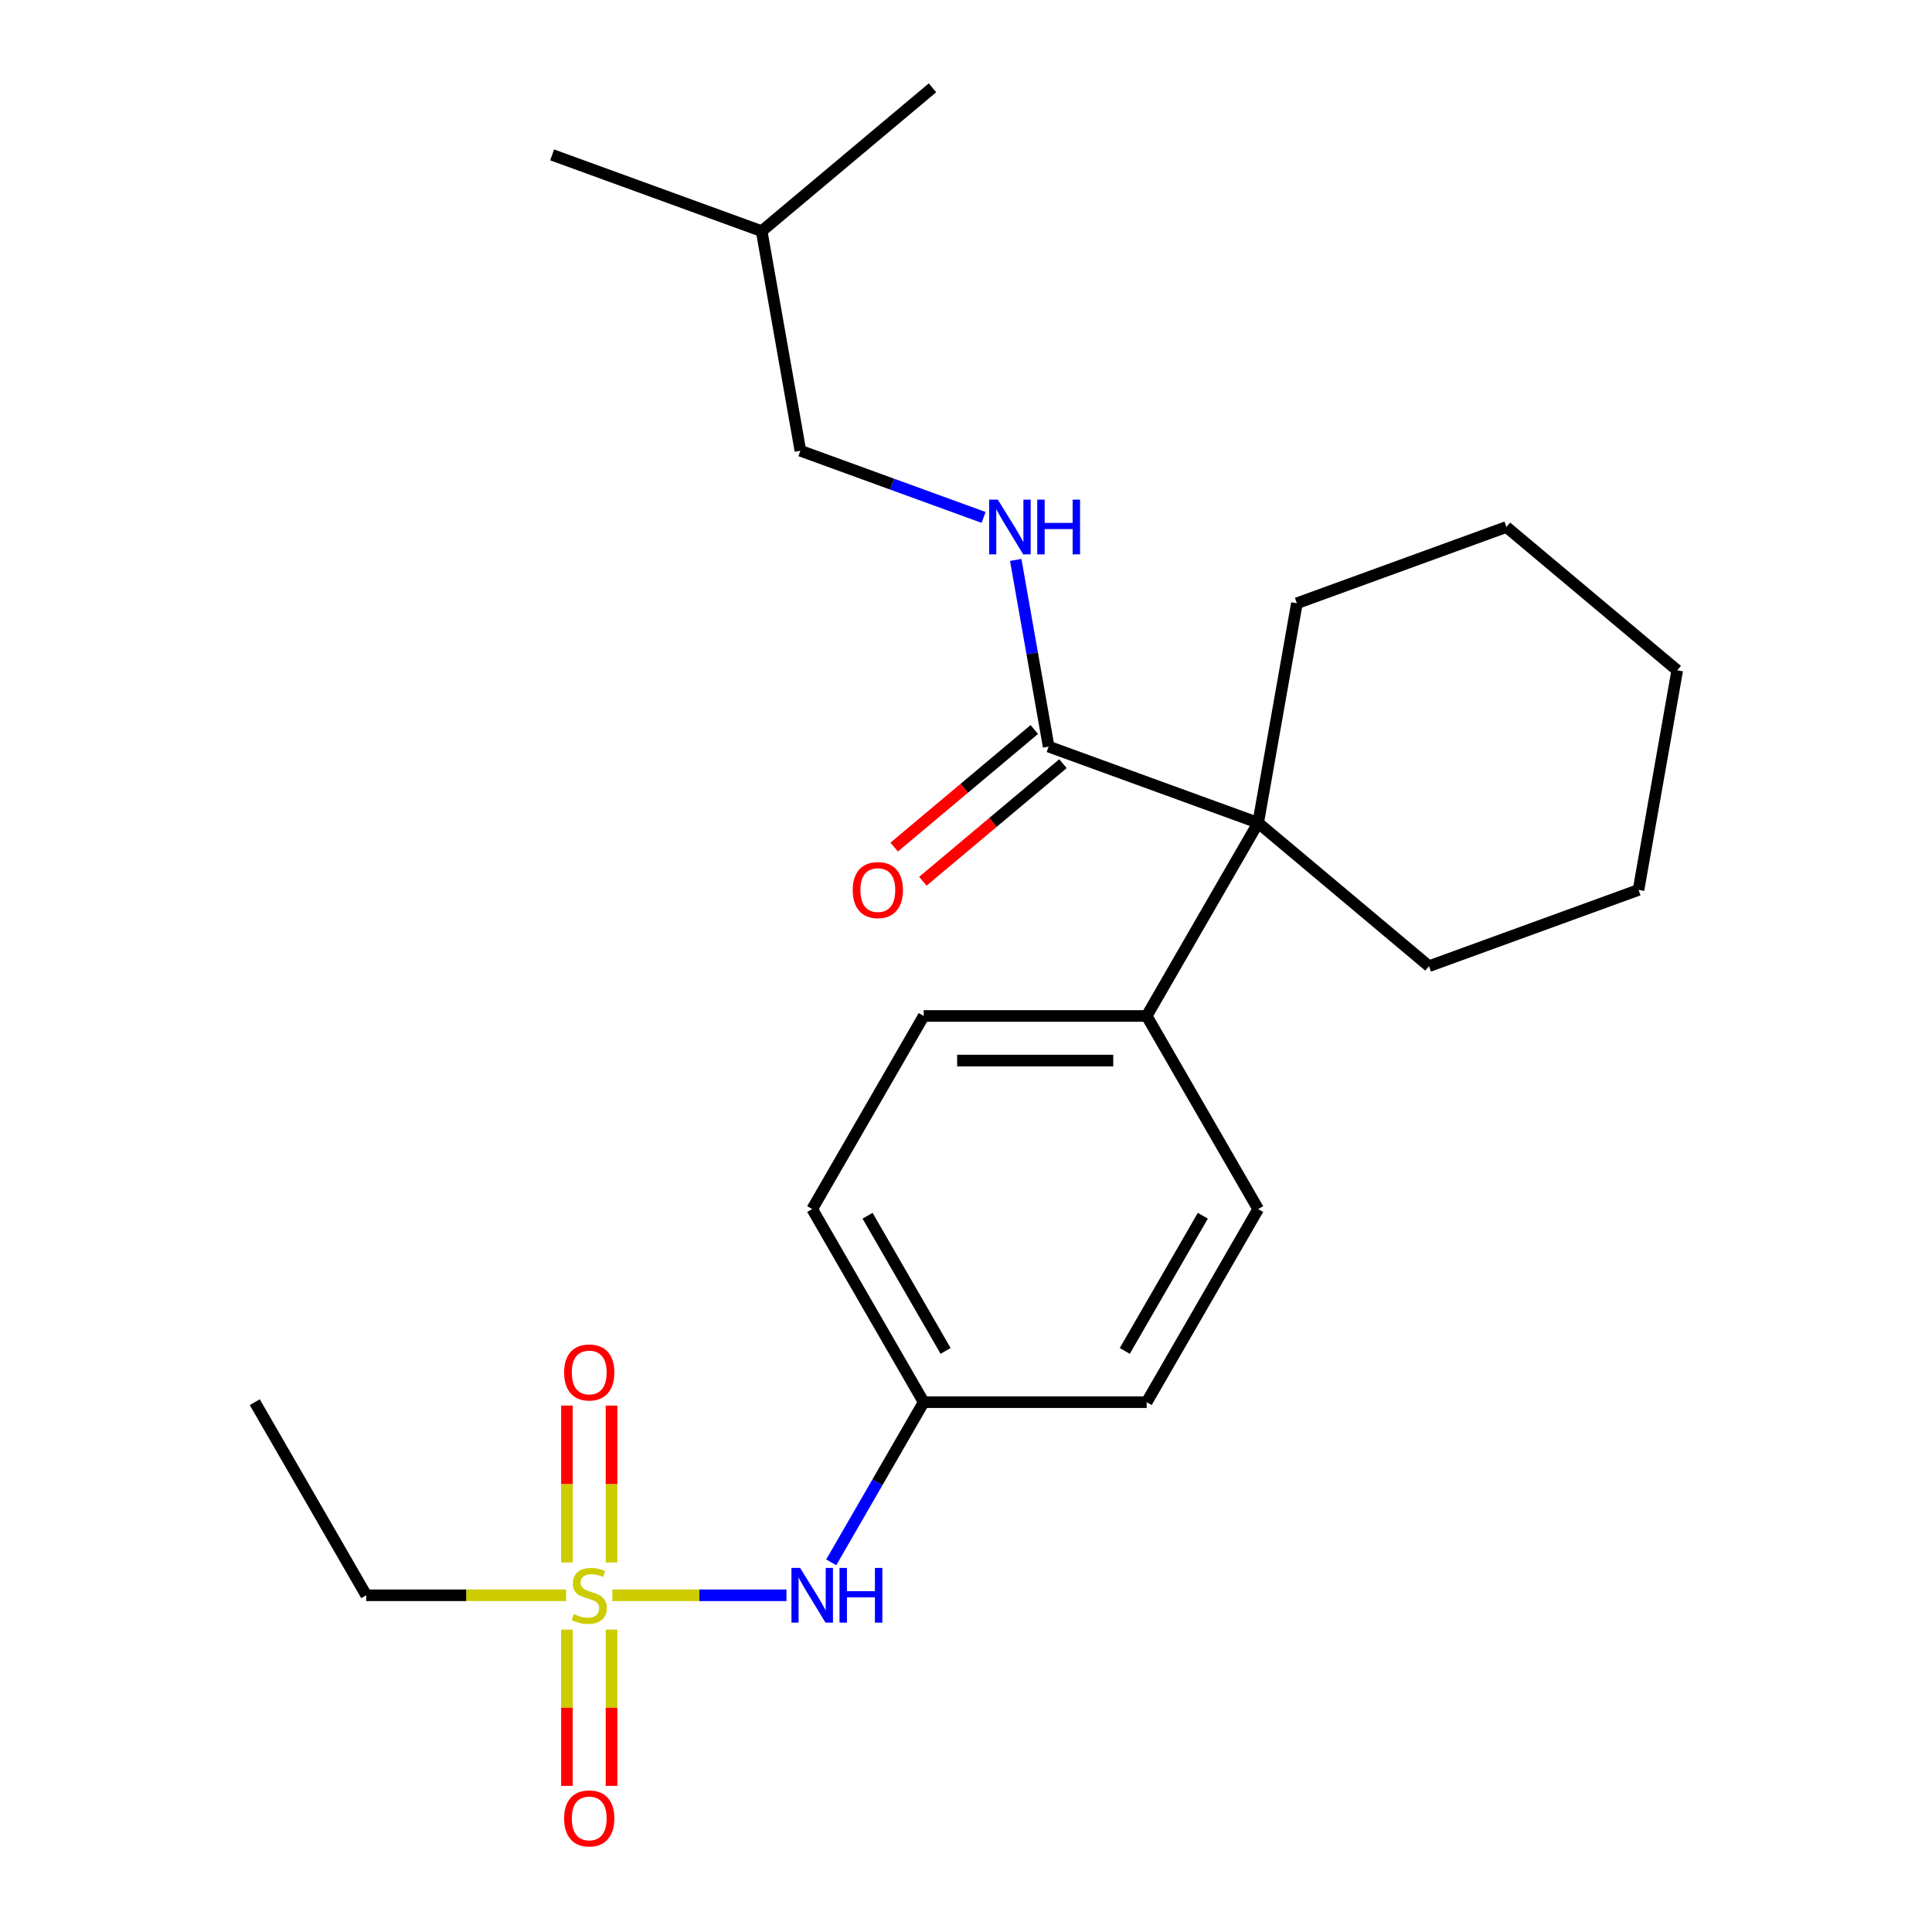 <?xml version='1.0' encoding='iso-8859-1'?>
<svg version='1.1' baseProfile='full'
              xmlns='http://www.w3.org/2000/svg'
                      xmlns:rdkit='http://www.rdkit.org/xml'
                      xmlns:xlink='http://www.w3.org/1999/xlink'
                  xml:space='preserve'
width='1000px' height='1000px' viewBox='0 0 1000 1000'>
<!-- END OF HEADER -->
<rect style='opacity:1.0;fill:#FFFFFF;stroke:none' width='1000' height='1000' x='0' y='0'> </rect>
<path class='bond-2' d='M 316.951,825.716 L 362.012,825.716' style='fill:none;fill-rule:evenodd;stroke:#CCCC00;stroke-width:6px;stroke-linecap:butt;stroke-linejoin:miter;stroke-opacity:1' />
<path class='bond-2' d='M 362.012,825.716 L 407.074,825.716' style='fill:none;fill-rule:evenodd;stroke:#0000FF;stroke-width:6px;stroke-linecap:butt;stroke-linejoin:miter;stroke-opacity:1' />
<path class='bond-4' d='M 316.527,808.711 L 316.527,768.117' style='fill:none;fill-rule:evenodd;stroke:#CCCC00;stroke-width:6px;stroke-linecap:butt;stroke-linejoin:miter;stroke-opacity:1' />
<path class='bond-4' d='M 316.527,768.117 L 316.527,727.522' style='fill:none;fill-rule:evenodd;stroke:#FF0000;stroke-width:6px;stroke-linecap:butt;stroke-linejoin:miter;stroke-opacity:1' />
<path class='bond-4' d='M 293.444,808.711 L 293.444,768.117' style='fill:none;fill-rule:evenodd;stroke:#CCCC00;stroke-width:6px;stroke-linecap:butt;stroke-linejoin:miter;stroke-opacity:1' />
<path class='bond-4' d='M 293.444,768.117 L 293.444,727.522' style='fill:none;fill-rule:evenodd;stroke:#FF0000;stroke-width:6px;stroke-linecap:butt;stroke-linejoin:miter;stroke-opacity:1' />
<path class='bond-5' d='M 293.444,843.481 L 293.444,883.925' style='fill:none;fill-rule:evenodd;stroke:#CCCC00;stroke-width:6px;stroke-linecap:butt;stroke-linejoin:miter;stroke-opacity:1' />
<path class='bond-5' d='M 293.444,883.925 L 293.444,924.369' style='fill:none;fill-rule:evenodd;stroke:#FF0000;stroke-width:6px;stroke-linecap:butt;stroke-linejoin:miter;stroke-opacity:1' />
<path class='bond-5' d='M 316.527,843.481 L 316.527,883.925' style='fill:none;fill-rule:evenodd;stroke:#CCCC00;stroke-width:6px;stroke-linecap:butt;stroke-linejoin:miter;stroke-opacity:1' />
<path class='bond-5' d='M 316.527,883.925 L 316.527,924.369' style='fill:none;fill-rule:evenodd;stroke:#FF0000;stroke-width:6px;stroke-linecap:butt;stroke-linejoin:miter;stroke-opacity:1' />
<path class='bond-11' d='M 293.02,825.716 L 241.296,825.716' style='fill:none;fill-rule:evenodd;stroke:#CCCC00;stroke-width:6px;stroke-linecap:butt;stroke-linejoin:miter;stroke-opacity:1' />
<path class='bond-11' d='M 241.296,825.716 L 189.572,825.716' style='fill:none;fill-rule:evenodd;stroke:#000000;stroke-width:6px;stroke-linecap:butt;stroke-linejoin:miter;stroke-opacity:1' />
<path class='bond-0' d='M 651.228,425.91 L 593.521,525.862' style='fill:none;fill-rule:evenodd;stroke:#000000;stroke-width:6px;stroke-linecap:butt;stroke-linejoin:miter;stroke-opacity:1' />
<path class='bond-1' d='M 651.228,425.91 L 542.774,386.436' style='fill:none;fill-rule:evenodd;stroke:#000000;stroke-width:6px;stroke-linecap:butt;stroke-linejoin:miter;stroke-opacity:1' />
<path class='bond-15' d='M 651.228,425.91 L 739.64,500.097' style='fill:none;fill-rule:evenodd;stroke:#000000;stroke-width:6px;stroke-linecap:butt;stroke-linejoin:miter;stroke-opacity:1' />
<path class='bond-16' d='M 651.228,425.91 L 671.269,312.25' style='fill:none;fill-rule:evenodd;stroke:#000000;stroke-width:6px;stroke-linecap:butt;stroke-linejoin:miter;stroke-opacity:1' />
<path class='bond-3' d='M 542.774,386.436 L 534.256,338.129' style='fill:none;fill-rule:evenodd;stroke:#000000;stroke-width:6px;stroke-linecap:butt;stroke-linejoin:miter;stroke-opacity:1' />
<path class='bond-3' d='M 534.256,338.129 L 525.738,289.821' style='fill:none;fill-rule:evenodd;stroke:#0000FF;stroke-width:6px;stroke-linecap:butt;stroke-linejoin:miter;stroke-opacity:1' />
<path class='bond-7' d='M 535.355,377.595 L 499.092,408.024' style='fill:none;fill-rule:evenodd;stroke:#000000;stroke-width:6px;stroke-linecap:butt;stroke-linejoin:miter;stroke-opacity:1' />
<path class='bond-7' d='M 499.092,408.024 L 462.829,438.452' style='fill:none;fill-rule:evenodd;stroke:#FF0000;stroke-width:6px;stroke-linecap:butt;stroke-linejoin:miter;stroke-opacity:1' />
<path class='bond-7' d='M 550.193,395.278 L 513.929,425.706' style='fill:none;fill-rule:evenodd;stroke:#000000;stroke-width:6px;stroke-linecap:butt;stroke-linejoin:miter;stroke-opacity:1' />
<path class='bond-7' d='M 513.929,425.706 L 477.666,456.135' style='fill:none;fill-rule:evenodd;stroke:#FF0000;stroke-width:6px;stroke-linecap:butt;stroke-linejoin:miter;stroke-opacity:1' />
<path class='bond-10' d='M 430.241,808.671 L 454.174,767.218' style='fill:none;fill-rule:evenodd;stroke:#0000FF;stroke-width:6px;stroke-linecap:butt;stroke-linejoin:miter;stroke-opacity:1' />
<path class='bond-10' d='M 454.174,767.218 L 478.107,725.765' style='fill:none;fill-rule:evenodd;stroke:#000000;stroke-width:6px;stroke-linecap:butt;stroke-linejoin:miter;stroke-opacity:1' />
<path class='bond-12' d='M 509.107,267.817 L 461.693,250.559' style='fill:none;fill-rule:evenodd;stroke:#0000FF;stroke-width:6px;stroke-linecap:butt;stroke-linejoin:miter;stroke-opacity:1' />
<path class='bond-12' d='M 461.693,250.559 L 414.279,233.302' style='fill:none;fill-rule:evenodd;stroke:#000000;stroke-width:6px;stroke-linecap:butt;stroke-linejoin:miter;stroke-opacity:1' />
<path class='bond-6' d='M 593.521,525.862 L 478.107,525.862' style='fill:none;fill-rule:evenodd;stroke:#000000;stroke-width:6px;stroke-linecap:butt;stroke-linejoin:miter;stroke-opacity:1' />
<path class='bond-6' d='M 576.209,548.945 L 495.419,548.945' style='fill:none;fill-rule:evenodd;stroke:#000000;stroke-width:6px;stroke-linecap:butt;stroke-linejoin:miter;stroke-opacity:1' />
<path class='bond-24' d='M 593.521,525.862 L 651.228,625.813' style='fill:none;fill-rule:evenodd;stroke:#000000;stroke-width:6px;stroke-linecap:butt;stroke-linejoin:miter;stroke-opacity:1' />
<path class='bond-8' d='M 651.228,625.813 L 593.521,725.765' style='fill:none;fill-rule:evenodd;stroke:#000000;stroke-width:6px;stroke-linecap:butt;stroke-linejoin:miter;stroke-opacity:1' />
<path class='bond-8' d='M 622.581,629.265 L 582.187,699.231' style='fill:none;fill-rule:evenodd;stroke:#000000;stroke-width:6px;stroke-linecap:butt;stroke-linejoin:miter;stroke-opacity:1' />
<path class='bond-9' d='M 478.107,525.862 L 420.4,625.813' style='fill:none;fill-rule:evenodd;stroke:#000000;stroke-width:6px;stroke-linecap:butt;stroke-linejoin:miter;stroke-opacity:1' />
<path class='bond-13' d='M 478.107,725.765 L 593.521,725.765' style='fill:none;fill-rule:evenodd;stroke:#000000;stroke-width:6px;stroke-linecap:butt;stroke-linejoin:miter;stroke-opacity:1' />
<path class='bond-14' d='M 478.107,725.765 L 420.4,625.813' style='fill:none;fill-rule:evenodd;stroke:#000000;stroke-width:6px;stroke-linecap:butt;stroke-linejoin:miter;stroke-opacity:1' />
<path class='bond-14' d='M 489.441,699.231 L 449.046,629.265' style='fill:none;fill-rule:evenodd;stroke:#000000;stroke-width:6px;stroke-linecap:butt;stroke-linejoin:miter;stroke-opacity:1' />
<path class='bond-18' d='M 189.572,825.716 L 131.865,725.765' style='fill:none;fill-rule:evenodd;stroke:#000000;stroke-width:6px;stroke-linecap:butt;stroke-linejoin:miter;stroke-opacity:1' />
<path class='bond-17' d='M 414.279,233.302 L 394.238,119.641' style='fill:none;fill-rule:evenodd;stroke:#000000;stroke-width:6px;stroke-linecap:butt;stroke-linejoin:miter;stroke-opacity:1' />
<path class='bond-22' d='M 739.64,500.097 L 848.094,460.623' style='fill:none;fill-rule:evenodd;stroke:#000000;stroke-width:6px;stroke-linecap:butt;stroke-linejoin:miter;stroke-opacity:1' />
<path class='bond-21' d='M 671.269,312.25 L 779.723,272.776' style='fill:none;fill-rule:evenodd;stroke:#000000;stroke-width:6px;stroke-linecap:butt;stroke-linejoin:miter;stroke-opacity:1' />
<path class='bond-19' d='M 394.238,119.641 L 285.784,80.167' style='fill:none;fill-rule:evenodd;stroke:#000000;stroke-width:6px;stroke-linecap:butt;stroke-linejoin:miter;stroke-opacity:1' />
<path class='bond-20' d='M 394.238,119.641 L 482.65,45.455' style='fill:none;fill-rule:evenodd;stroke:#000000;stroke-width:6px;stroke-linecap:butt;stroke-linejoin:miter;stroke-opacity:1' />
<path class='bond-23' d='M 779.723,272.776 L 868.135,346.962' style='fill:none;fill-rule:evenodd;stroke:#000000;stroke-width:6px;stroke-linecap:butt;stroke-linejoin:miter;stroke-opacity:1' />
<path class='bond-25' d='M 848.094,460.623 L 868.135,346.962' style='fill:none;fill-rule:evenodd;stroke:#000000;stroke-width:6px;stroke-linecap:butt;stroke-linejoin:miter;stroke-opacity:1' />
<path  class='atom-0' d='M 296.986 835.436
Q 297.306 835.556, 298.626 836.116
Q 299.946 836.676, 301.386 837.036
Q 302.866 837.356, 304.306 837.356
Q 306.986 837.356, 308.546 836.076
Q 310.106 834.756, 310.106 832.476
Q 310.106 830.916, 309.306 829.956
Q 308.546 828.996, 307.346 828.476
Q 306.146 827.956, 304.146 827.356
Q 301.626 826.596, 300.106 825.876
Q 298.626 825.156, 297.546 823.636
Q 296.506 822.116, 296.506 819.556
Q 296.506 815.996, 298.906 813.796
Q 301.346 811.596, 306.146 811.596
Q 309.426 811.596, 313.146 813.156
L 312.226 816.236
Q 308.826 814.836, 306.266 814.836
Q 303.506 814.836, 301.986 815.996
Q 300.466 817.116, 300.506 819.076
Q 300.506 820.596, 301.266 821.516
Q 302.066 822.436, 303.186 822.956
Q 304.346 823.476, 306.266 824.076
Q 308.826 824.876, 310.346 825.676
Q 311.866 826.476, 312.946 828.116
Q 314.066 829.716, 314.066 832.476
Q 314.066 836.396, 311.426 838.516
Q 308.826 840.596, 304.466 840.596
Q 301.946 840.596, 300.026 840.036
Q 298.146 839.516, 295.906 838.596
L 296.986 835.436
' fill='#CCCC00'/>
<path  class='atom-3' d='M 414.14 811.556
L 423.42 826.556
Q 424.34 828.036, 425.82 830.716
Q 427.3 833.396, 427.38 833.556
L 427.38 811.556
L 431.14 811.556
L 431.14 839.876
L 427.26 839.876
L 417.3 823.476
Q 416.14 821.556, 414.9 819.356
Q 413.7 817.156, 413.34 816.476
L 413.34 839.876
L 409.66 839.876
L 409.66 811.556
L 414.14 811.556
' fill='#0000FF'/>
<path  class='atom-3' d='M 434.54 811.556
L 438.38 811.556
L 438.38 823.596
L 452.86 823.596
L 452.86 811.556
L 456.7 811.556
L 456.7 839.876
L 452.86 839.876
L 452.86 826.796
L 438.38 826.796
L 438.38 839.876
L 434.54 839.876
L 434.54 811.556
' fill='#0000FF'/>
<path  class='atom-4' d='M 516.473 258.616
L 525.753 273.616
Q 526.673 275.096, 528.153 277.776
Q 529.633 280.456, 529.713 280.616
L 529.713 258.616
L 533.473 258.616
L 533.473 286.936
L 529.593 286.936
L 519.633 270.536
Q 518.473 268.616, 517.233 266.416
Q 516.033 264.216, 515.673 263.536
L 515.673 286.936
L 511.993 286.936
L 511.993 258.616
L 516.473 258.616
' fill='#0000FF'/>
<path  class='atom-4' d='M 536.873 258.616
L 540.713 258.616
L 540.713 270.656
L 555.193 270.656
L 555.193 258.616
L 559.033 258.616
L 559.033 286.936
L 555.193 286.936
L 555.193 273.856
L 540.713 273.856
L 540.713 286.936
L 536.873 286.936
L 536.873 258.616
' fill='#0000FF'/>
<path  class='atom-5' d='M 291.986 710.382
Q 291.986 703.582, 295.346 699.782
Q 298.706 695.982, 304.986 695.982
Q 311.266 695.982, 314.626 699.782
Q 317.986 703.582, 317.986 710.382
Q 317.986 717.262, 314.586 721.182
Q 311.186 725.062, 304.986 725.062
Q 298.746 725.062, 295.346 721.182
Q 291.986 717.302, 291.986 710.382
M 304.986 721.862
Q 309.306 721.862, 311.626 718.982
Q 313.986 716.062, 313.986 710.382
Q 313.986 704.822, 311.626 702.022
Q 309.306 699.182, 304.986 699.182
Q 300.666 699.182, 298.306 701.982
Q 295.986 704.782, 295.986 710.382
Q 295.986 716.102, 298.306 718.982
Q 300.666 721.862, 304.986 721.862
' fill='#FF0000'/>
<path  class='atom-6' d='M 291.986 941.21
Q 291.986 934.41, 295.346 930.61
Q 298.706 926.81, 304.986 926.81
Q 311.266 926.81, 314.626 930.61
Q 317.986 934.41, 317.986 941.21
Q 317.986 948.09, 314.586 952.01
Q 311.186 955.89, 304.986 955.89
Q 298.746 955.89, 295.346 952.01
Q 291.986 948.13, 291.986 941.21
M 304.986 952.69
Q 309.306 952.69, 311.626 949.81
Q 313.986 946.89, 313.986 941.21
Q 313.986 935.65, 311.626 932.85
Q 309.306 930.01, 304.986 930.01
Q 300.666 930.01, 298.306 932.81
Q 295.986 935.61, 295.986 941.21
Q 295.986 946.93, 298.306 949.81
Q 300.666 952.69, 304.986 952.69
' fill='#FF0000'/>
<path  class='atom-8' d='M 441.362 460.703
Q 441.362 453.903, 444.722 450.103
Q 448.082 446.303, 454.362 446.303
Q 460.642 446.303, 464.002 450.103
Q 467.362 453.903, 467.362 460.703
Q 467.362 467.583, 463.962 471.503
Q 460.562 475.383, 454.362 475.383
Q 448.122 475.383, 444.722 471.503
Q 441.362 467.623, 441.362 460.703
M 454.362 472.183
Q 458.682 472.183, 461.002 469.303
Q 463.362 466.383, 463.362 460.703
Q 463.362 455.143, 461.002 452.343
Q 458.682 449.503, 454.362 449.503
Q 450.042 449.503, 447.682 452.303
Q 445.362 455.103, 445.362 460.703
Q 445.362 466.423, 447.682 469.303
Q 450.042 472.183, 454.362 472.183
' fill='#FF0000'/>
</svg>
